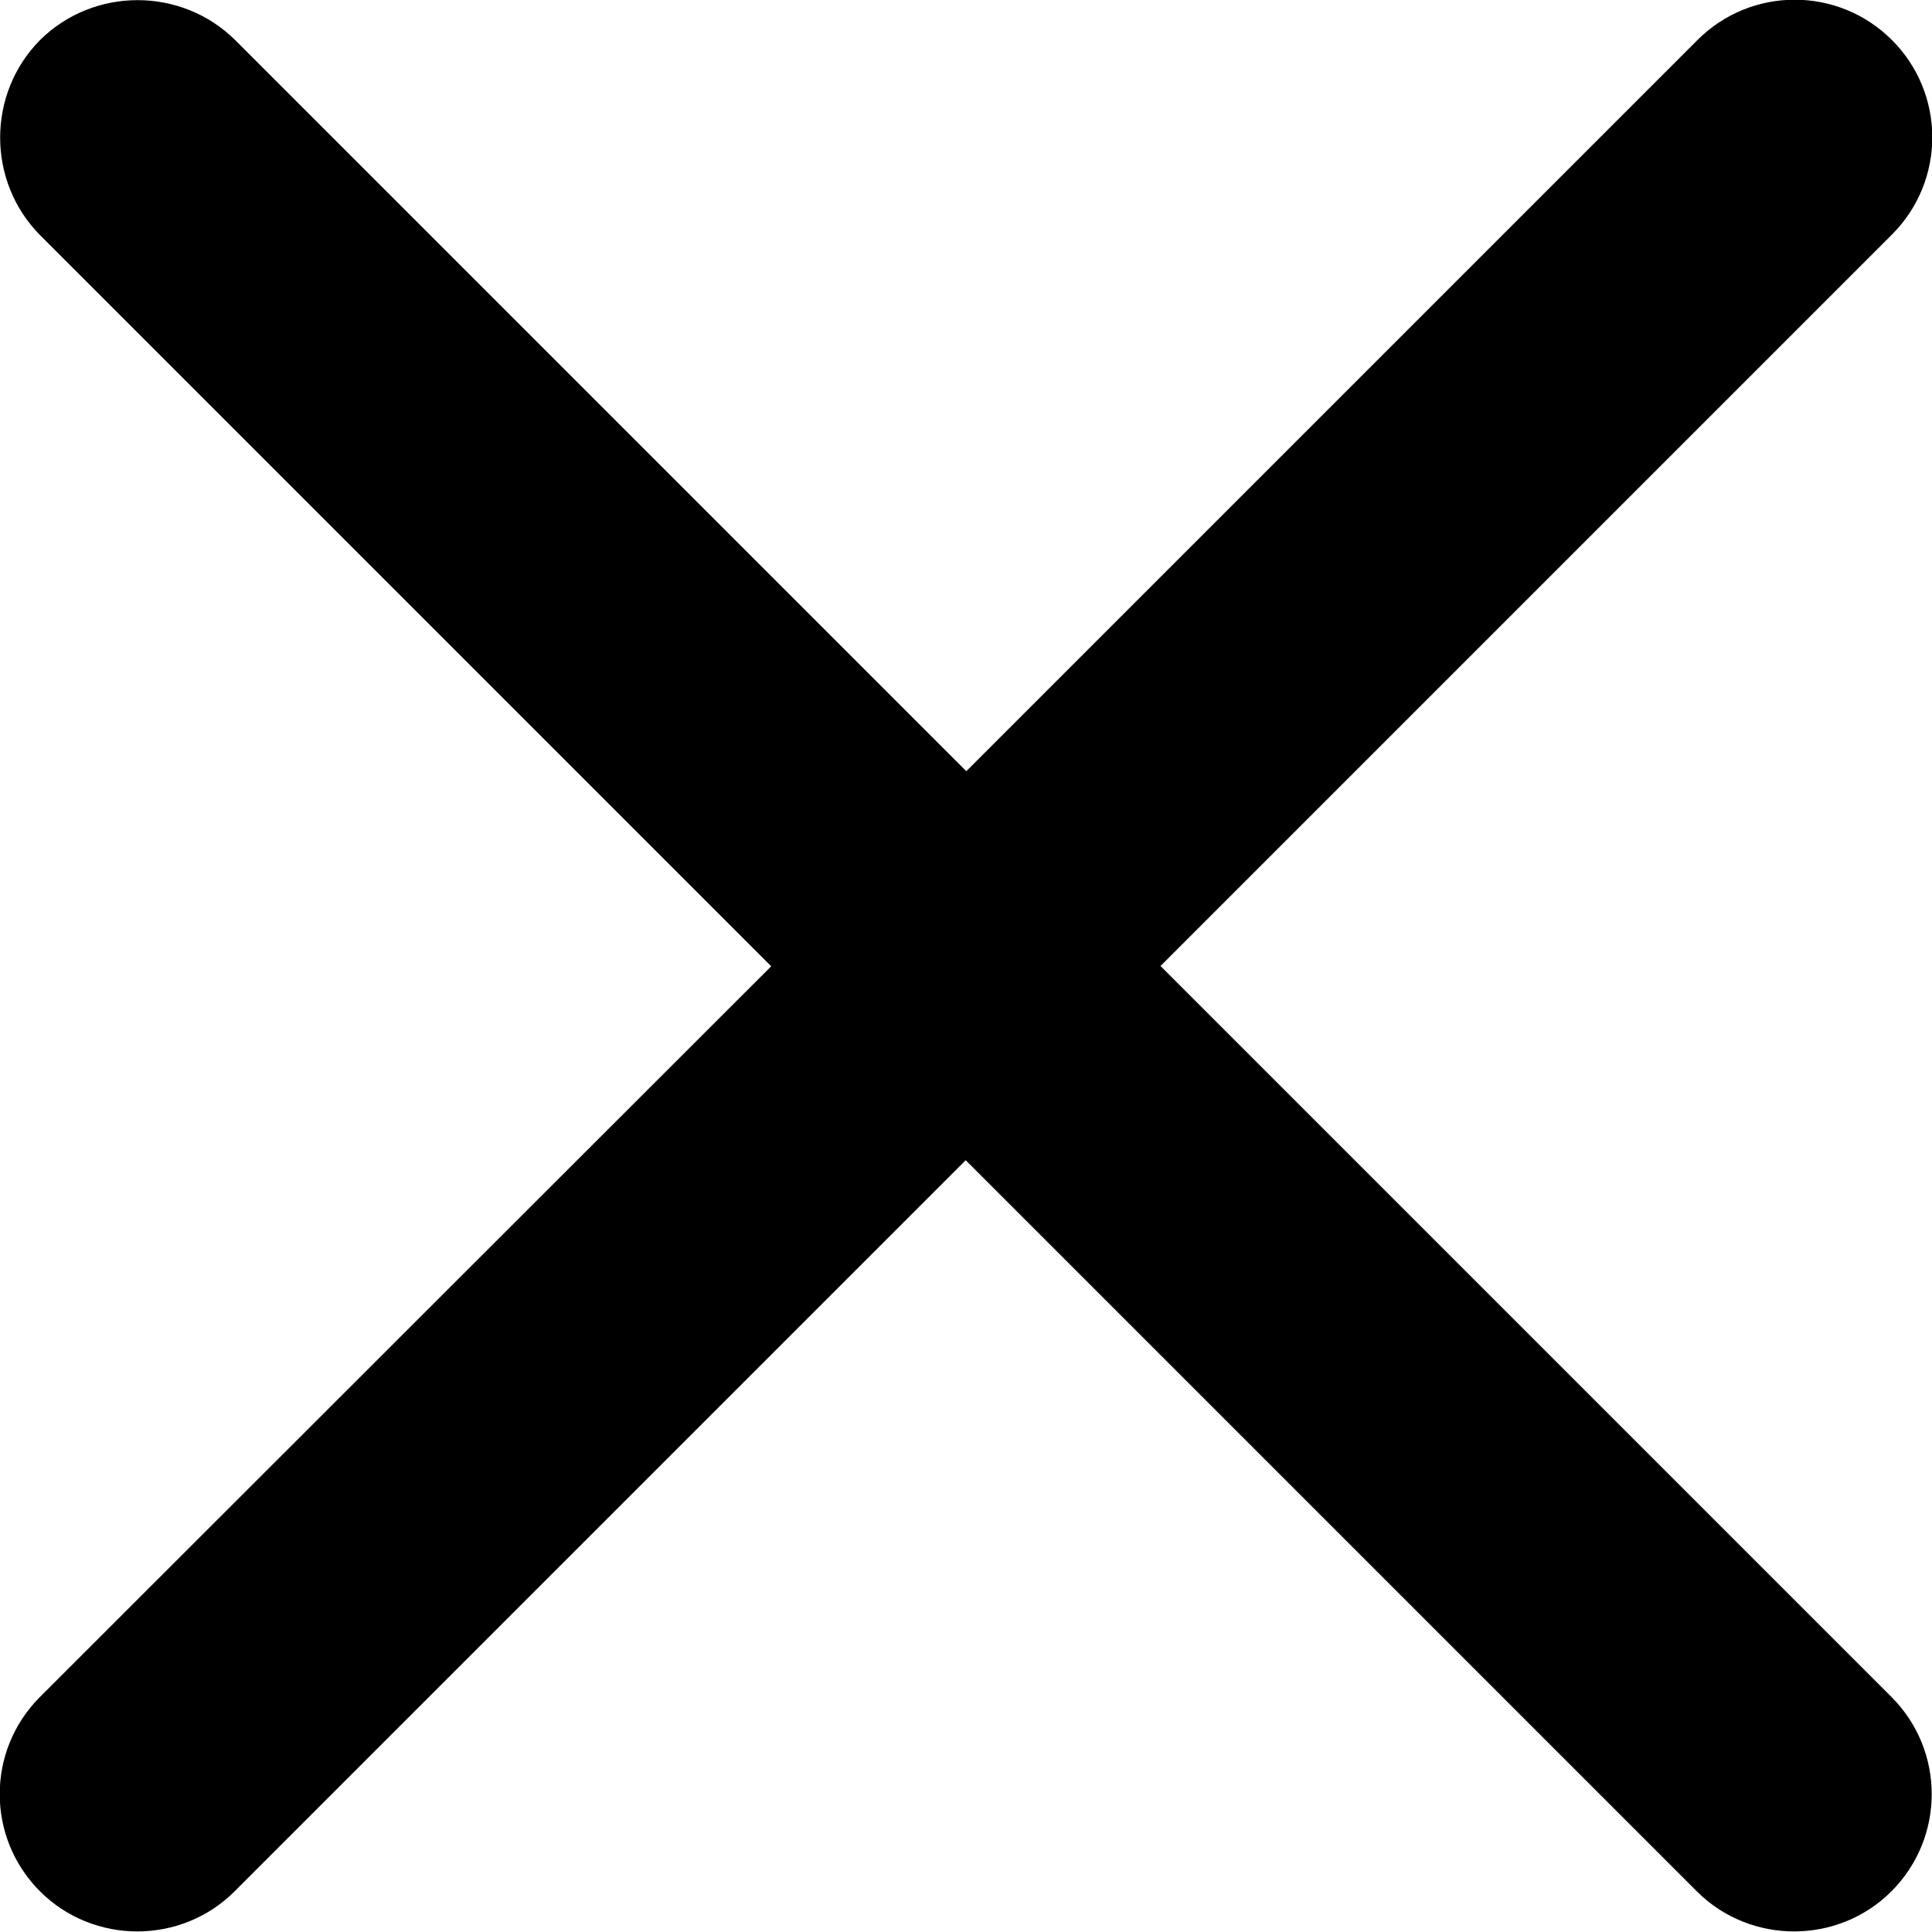 <?xml version="1.0" encoding="UTF-8"?><svg xmlns="http://www.w3.org/2000/svg" viewBox="0 0 33.77 33.77"><defs><style>.cls-1{fill:#000000;}</style></defs><g><path class="cls-1" d="M20.29,16.88l12.78-12.78c.94-.94,.94-2.46,0-3.4-.94-.94-2.46-.94-3.4,0l-12.78,12.78L4.11,.7C3.17-.23,1.64-.23,.7,.7-.23,1.64-.23,3.17,.7,4.11l12.78,12.78L.7,29.66c-.94,.94-.94,2.46,0,3.4,.47,.47,1.09,.7,1.7,.7s1.23-.23,1.7-.7l12.78-12.78,12.78,12.78c.47,.47,1.09,.7,1.7,.7s1.23-.23,1.7-.7c.94-.94,.94-2.46,0-3.4l-12.78-12.78Z"/></g></svg>